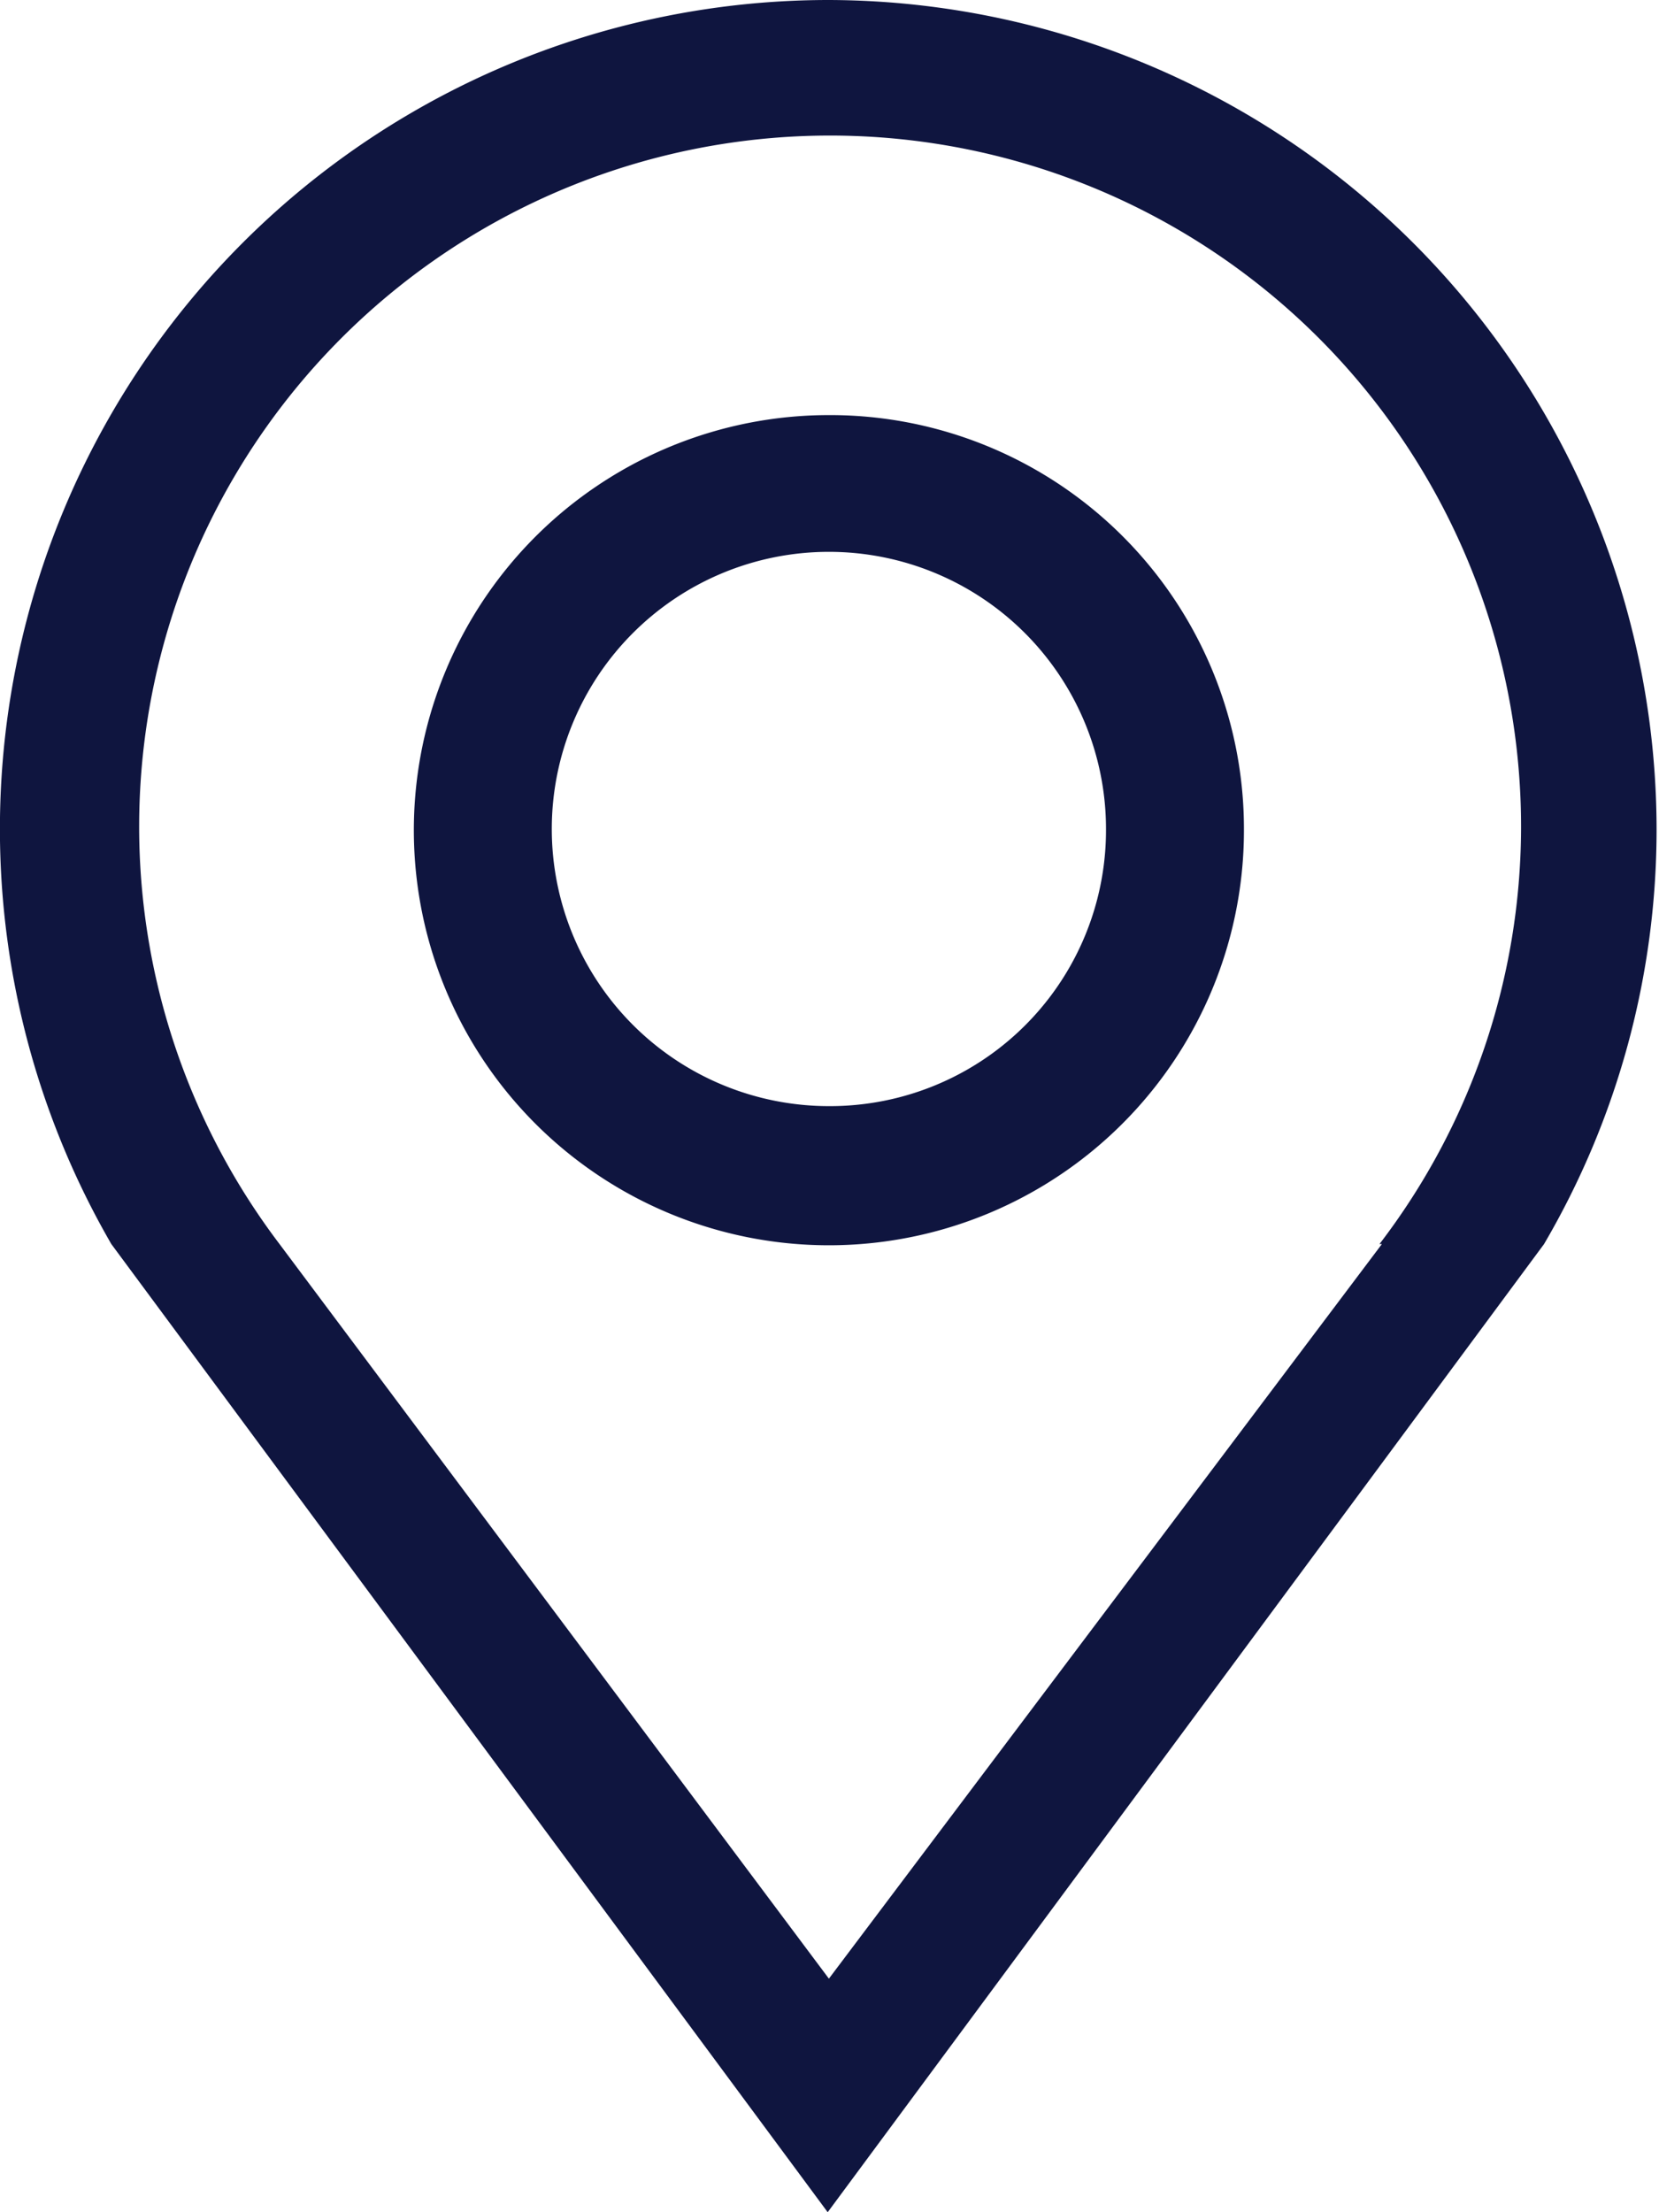 <svg xmlns="http://www.w3.org/2000/svg" viewBox="0 0 13.71 18.28"><defs><style>.cls-1{fill:#0f153f;}</style></defs><g id="Layer_2" data-name="Layer 2"><g id="PROJECTS"><path class="cls-1" d="M6.85,0A6.85,6.85,0,0,0,.92,10.28h0l5.92,8,5.92-8a6.78,6.78,0,0,0,.93-3.43A6.86,6.86,0,0,0,6.85,0Zm4.57,10.28L6.85,16.35,2.31,10.28A5.71,5.71,0,1,1,12.57,6.85a5.68,5.68,0,0,1-1.17,3.43Z"/><path class="cls-1" d="M6.85,3.43a3.43,3.43,0,1,0,3.43,3.42A3.42,3.42,0,0,0,6.85,3.43Zm0,5.71A2.29,2.29,0,1,1,9.14,6.85,2.28,2.28,0,0,1,6.85,9.14Z"/></g></g></svg>